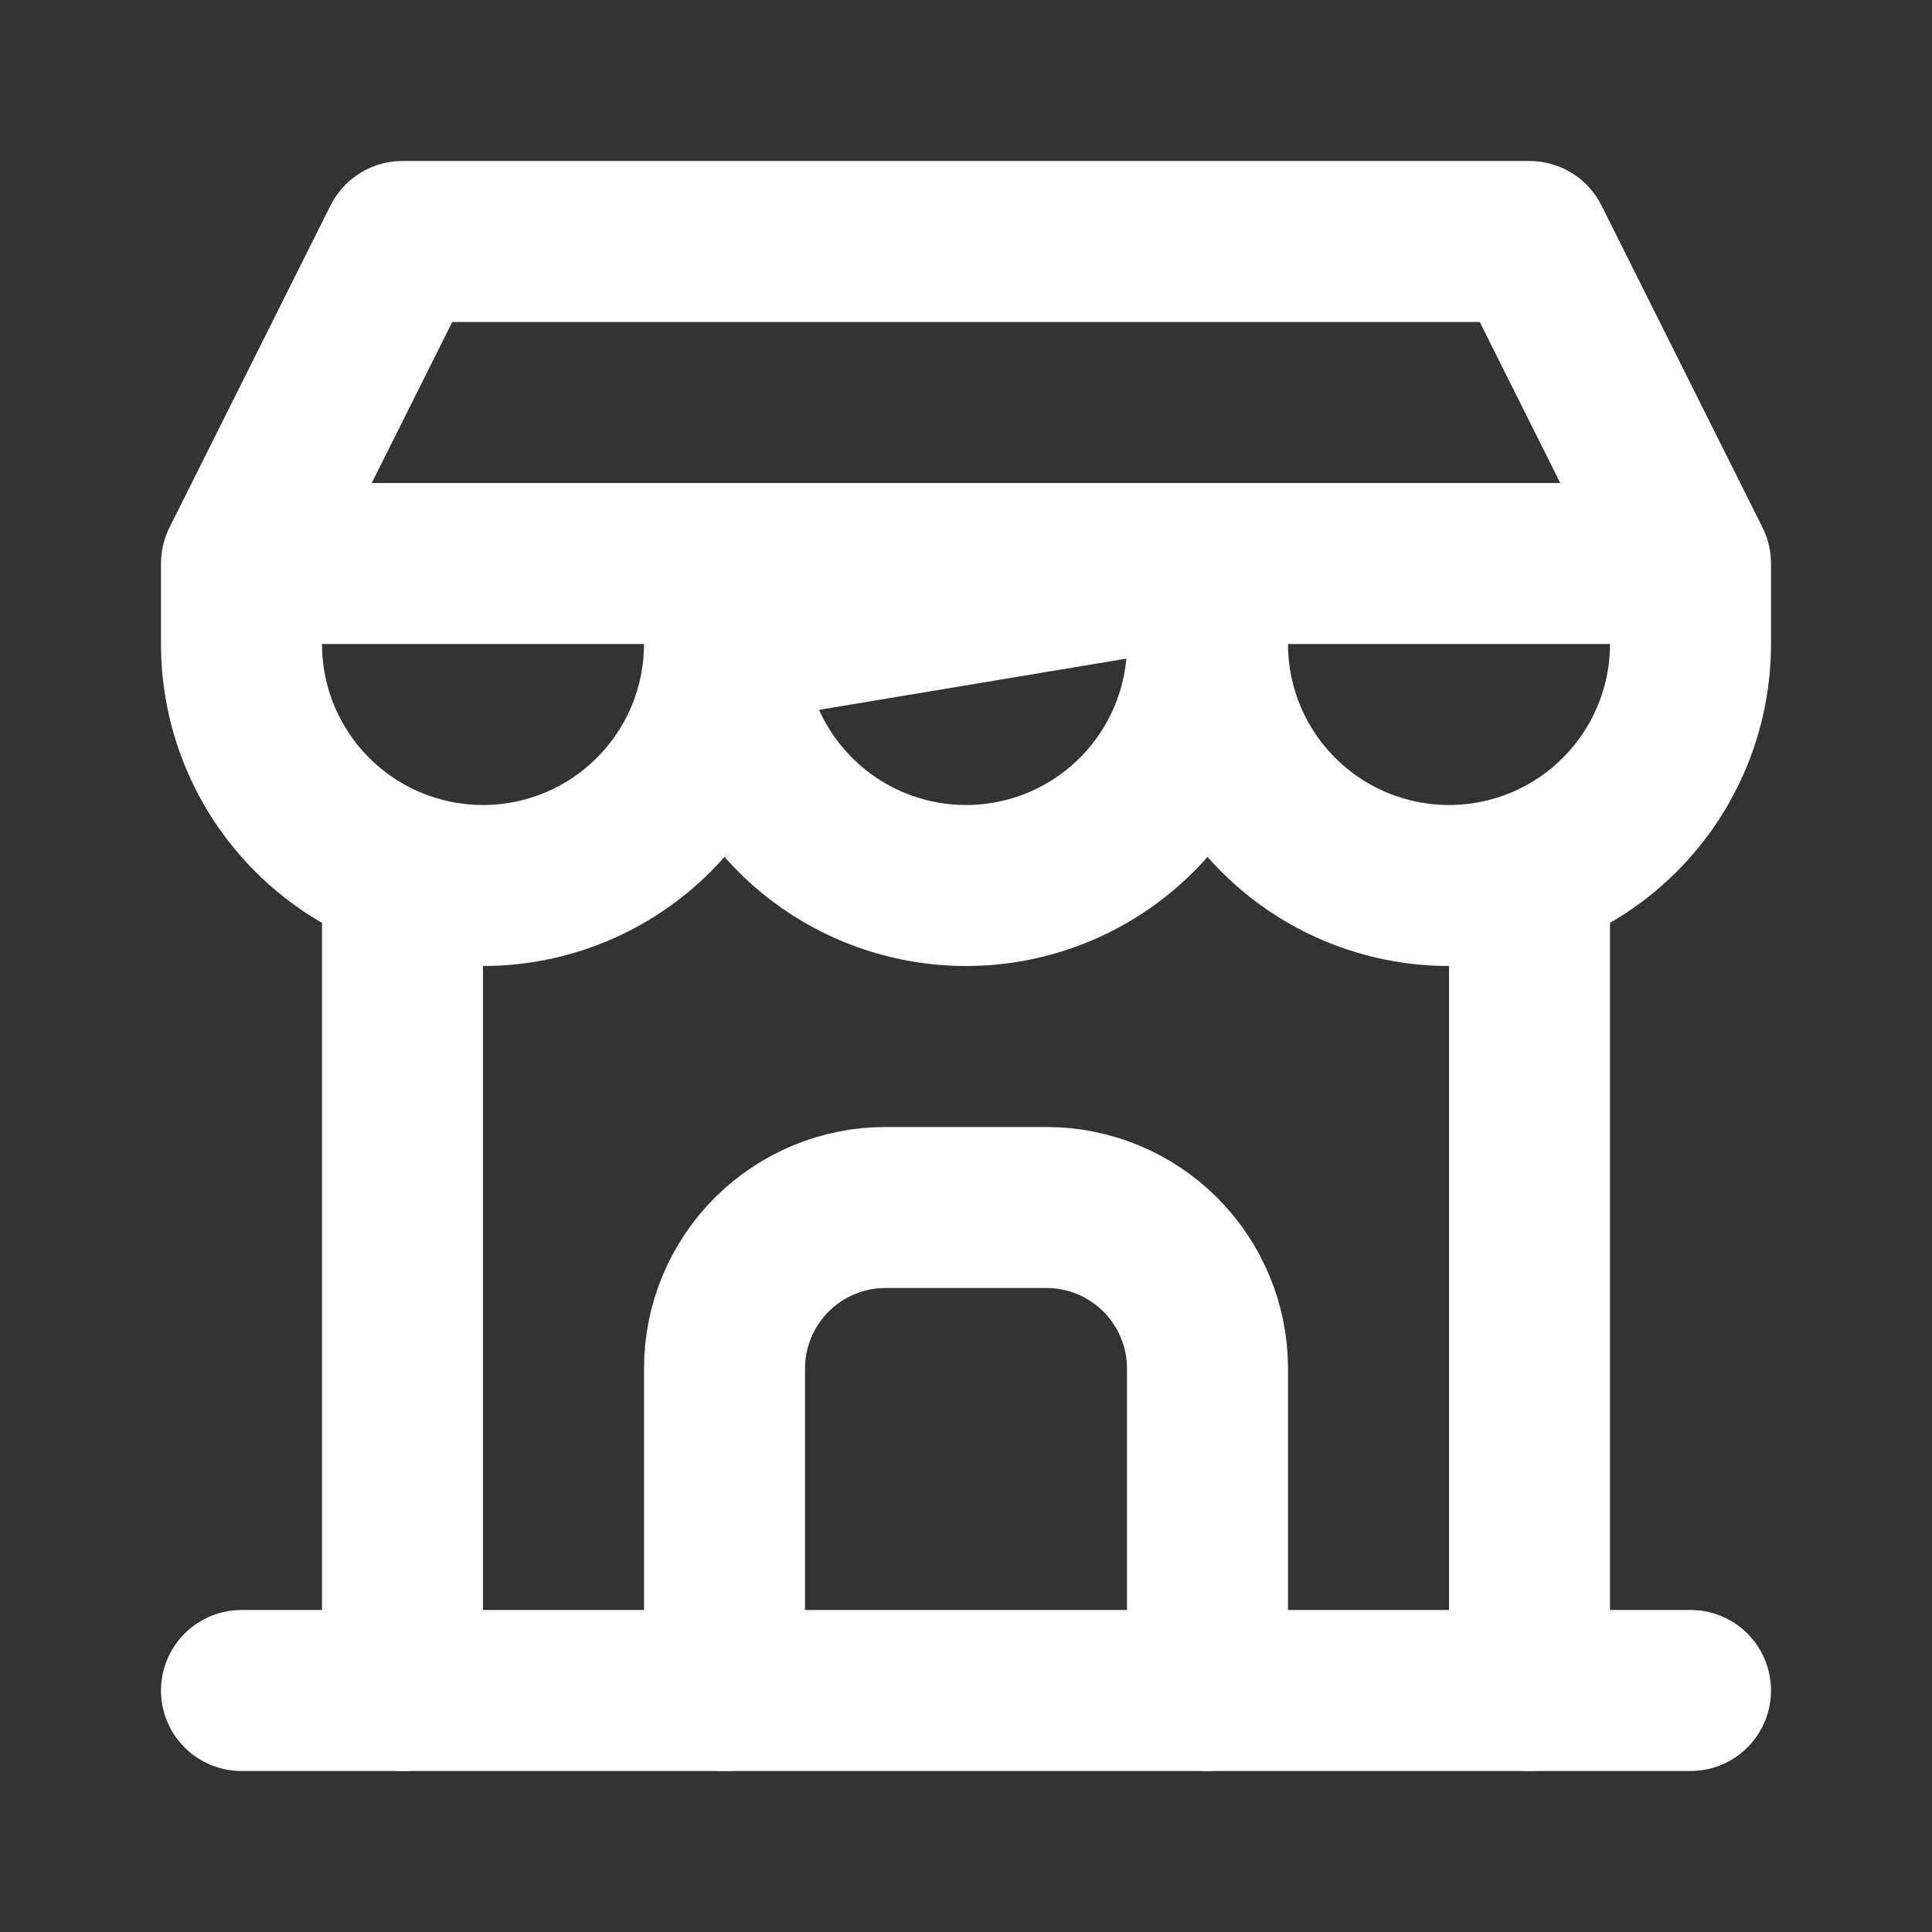 <svg width="24" height="24" viewBox="0 0 24 24" fill="none" xmlns="http://www.w3.org/2000/svg">
<rect x="0" y="0" width="24" height="24" fill="#333333" stroke="none"/>
<g clip-path="url(#clip0_201_60629)">
<path d="M3 21H21" stroke="white" stroke-width="2" stroke-linecap="round" stroke-linejoin="round"/>
<path d="M15 8C15 8.796 15.316 9.559 15.879 10.121C16.441 10.684 17.204 11 18 11C18.796 11 19.559 10.684 20.121 10.121C20.684 9.559 21 8.796 21 8V7H3L5 3H19L21 7M3 7V8C3 8.796 3.316 9.559 3.879 10.121C4.441 10.684 5.204 11 6 11C6.796 11 7.559 10.684 8.121 10.121C8.684 9.559 9 8.796 9 8V7H3ZM9 8C9 8.796 9.316 9.559 9.879 10.121C10.441 10.684 11.204 11 12 11C12.796 11 13.559 10.684 14.121 10.121C14.684 9.559 15 8.796 15 8V7L9 8Z" stroke="white" stroke-width="2" stroke-linecap="round" stroke-linejoin="round"/>
<path d="M5 21V10.85" stroke="white" stroke-width="2" stroke-linecap="round" stroke-linejoin="round"/>
<path d="M19 21V10.85" stroke="white" stroke-width="2" stroke-linecap="round" stroke-linejoin="round"/>
<path d="M9 21V17C9 16.47 9.211 15.961 9.586 15.586C9.961 15.211 10.47 15 11 15H13C13.53 15 14.039 15.211 14.414 15.586C14.789 15.961 15 16.47 15 17V21" stroke="white" stroke-width="2" stroke-linecap="round" stroke-linejoin="round"/>
</g>
<defs>
<clipPath id="clip0_201_60629">
<rect width="24" height="24" fill="white"/>
</clipPath>
</defs>
</svg>

